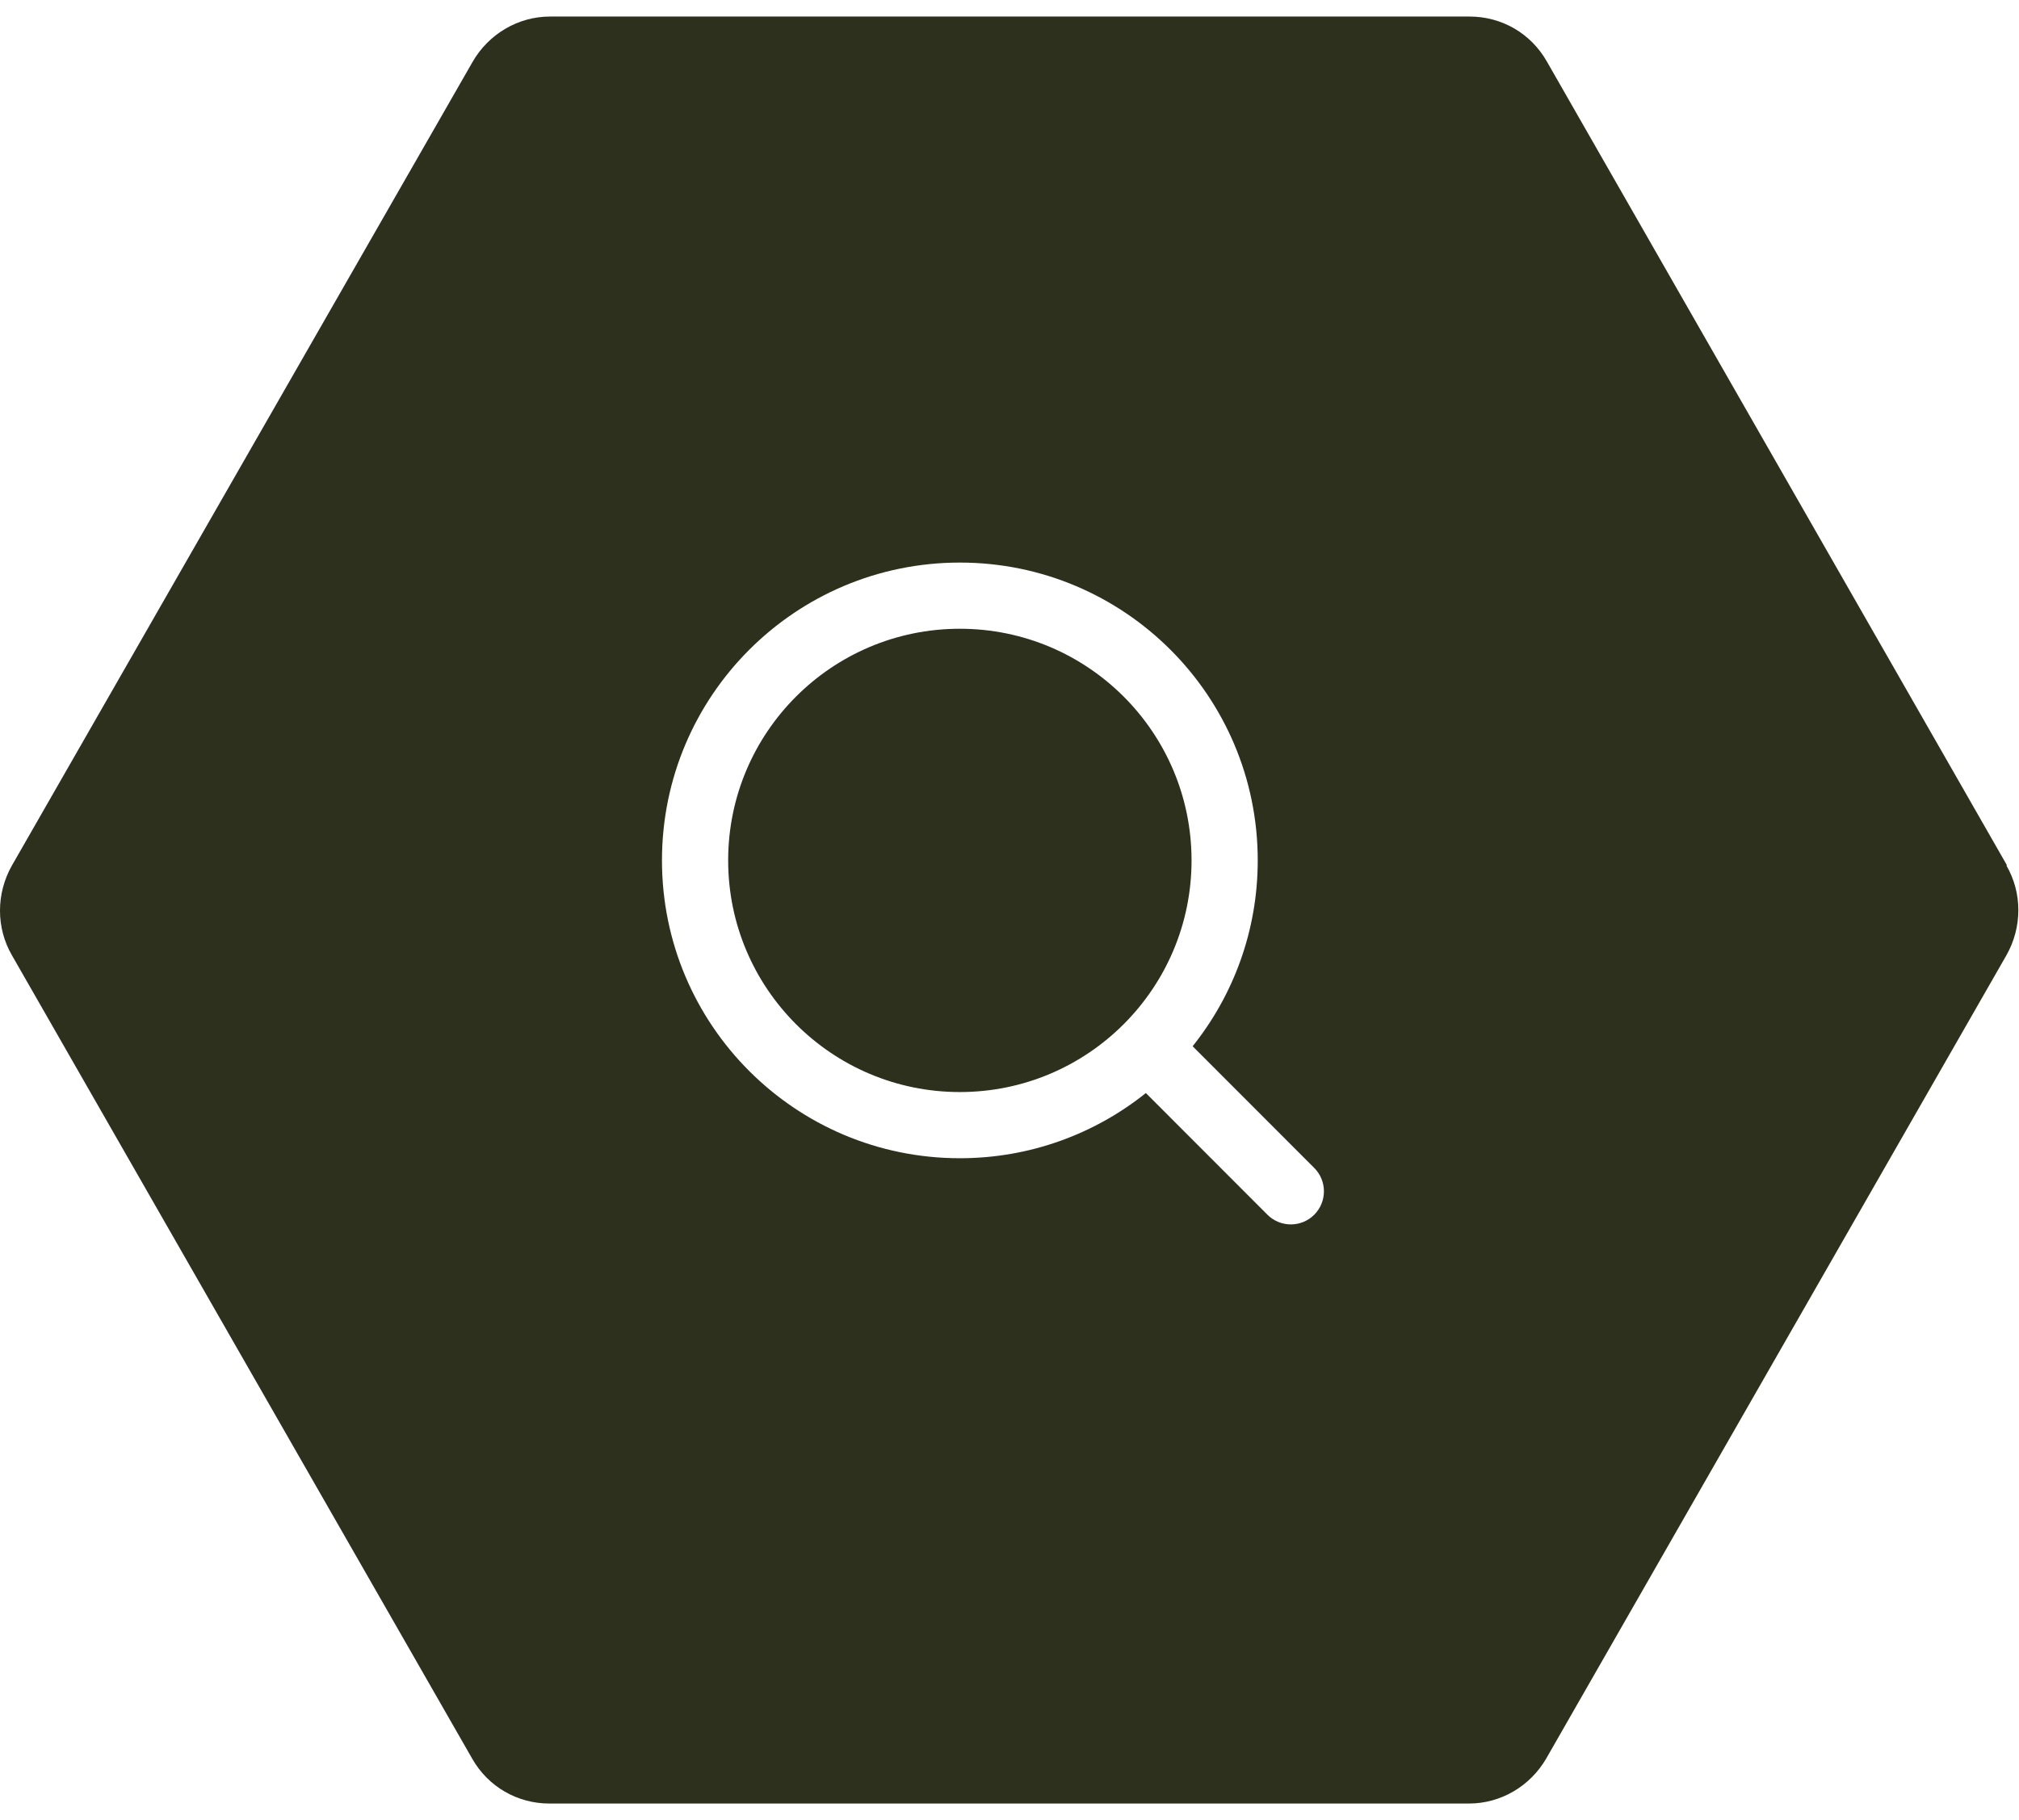 <svg width="61" height="55" viewBox="0 0 61 55" fill="none" xmlns="http://www.w3.org/2000/svg">
<path fill-rule="evenodd" clip-rule="evenodd" d="M46.736 1.86L60.638 26.151H60.618C61.101 26.983 61.101 28.017 60.618 28.87L46.716 53.14C46.233 53.972 45.348 54.5 44.382 54.5H16.598C15.632 54.5 14.747 53.993 14.264 53.14L0.362 28.87C-0.121 28.038 -0.121 27.003 0.362 26.151L14.284 1.86C14.767 1.028 15.652 0.5 16.618 0.5H44.402C45.368 0.5 46.253 1.007 46.736 1.86ZM22 26C22 22.134 25.134 19 29 19C32.866 19 36 22.134 36 26C36 29.866 32.866 33 29 33C25.134 33 22 29.866 22 26ZM29 17C24.029 17 20 21.029 20 26C20 30.971 24.029 35 29 35C31.126 35 33.08 34.263 34.62 33.03L38.293 36.707C38.683 37.097 39.316 37.098 39.707 36.707C40.097 36.317 40.098 35.684 39.707 35.293L36.033 31.616C37.264 30.076 38 28.124 38 26C38 21.029 33.971 17 29 17Z" fill="#2C301D"/>
</svg>
